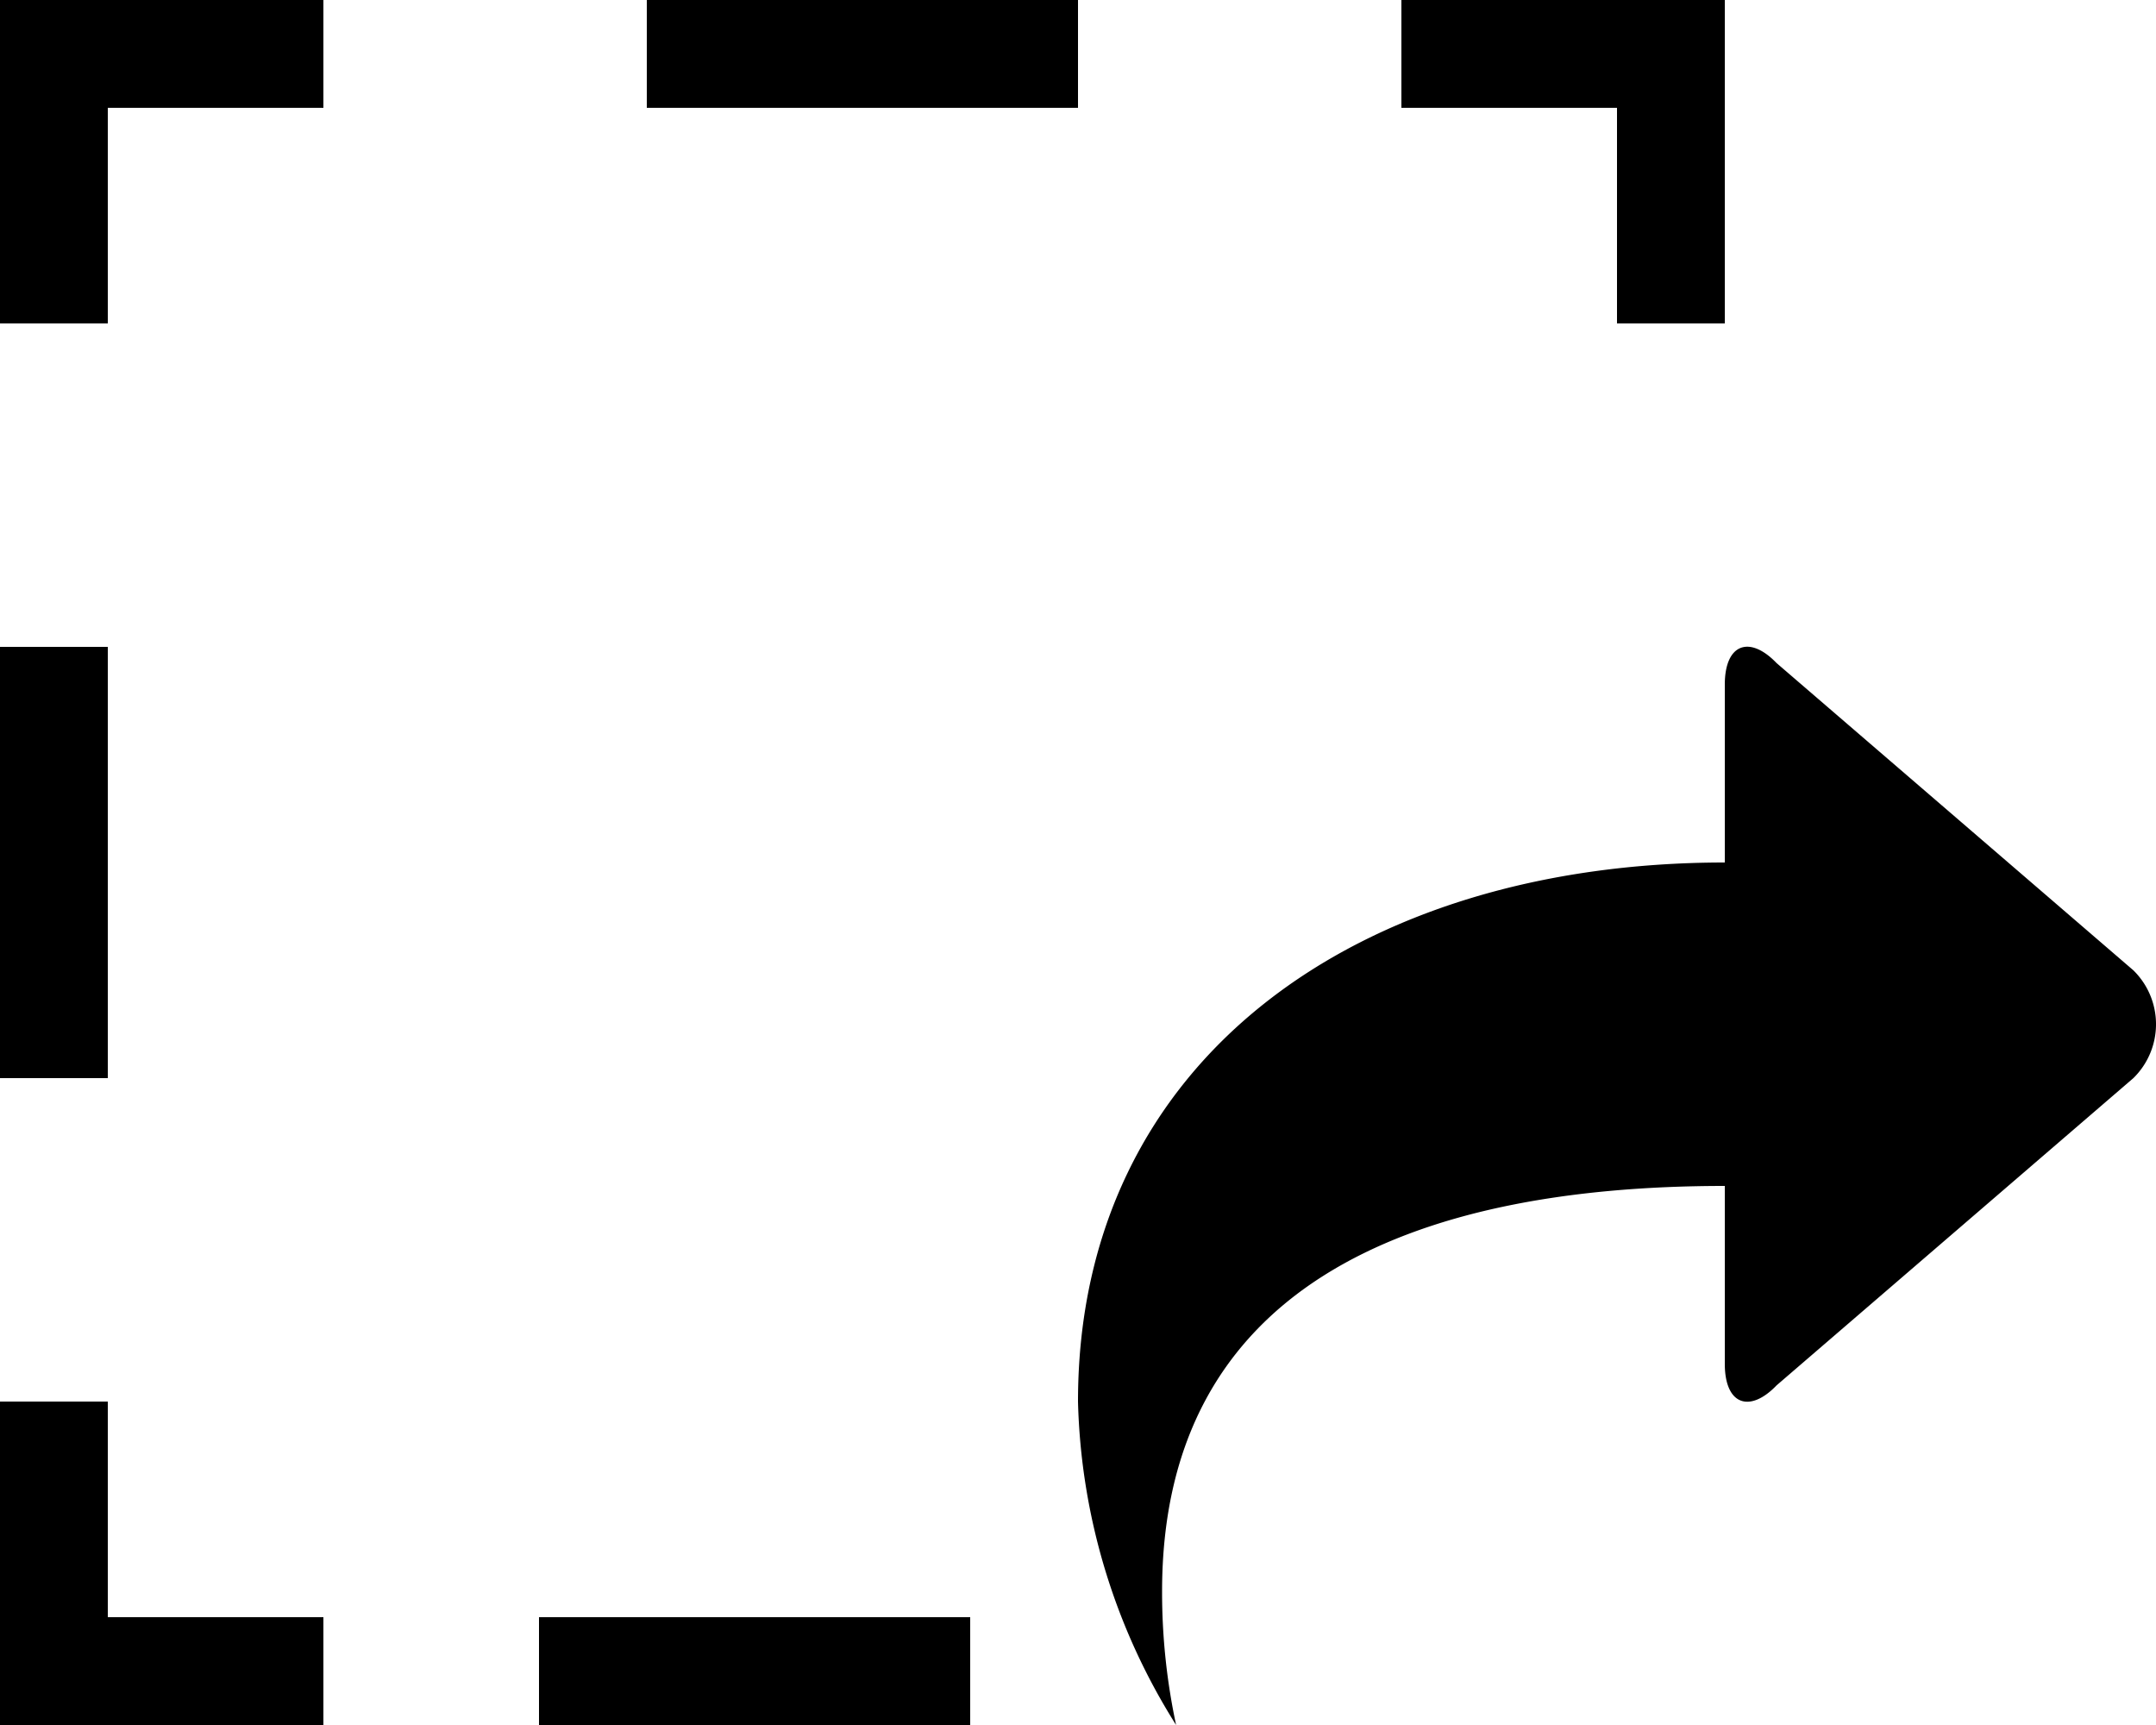 <svg id="Layer_1" data-name="Layer 1" xmlns="http://www.w3.org/2000/svg" width="20" height="16" viewBox="0 0 20 16"><title>LUIicons</title><path d="M1,10H0V6H1ZM6,0h4V1H6ZM1,15H3v1H0V13H1ZM15,1H13V0h3V3H15ZM9,16H5V15H9ZM3,0V1H1V3H0V0ZM16,8V6.35c0-.38.23-.46.48-.2L19.79,9a.7.7,0,0,1,0,1l-3.31,2.85c-.25.26-.48.18-.48-.2V11c-2.94,0-5.22.95-5.22,3.76A5.88,5.88,0,0,0,10.91,16,5.89,5.89,0,0,1,10,13C10,9.82,12.61,8,16,8Z"/></svg>